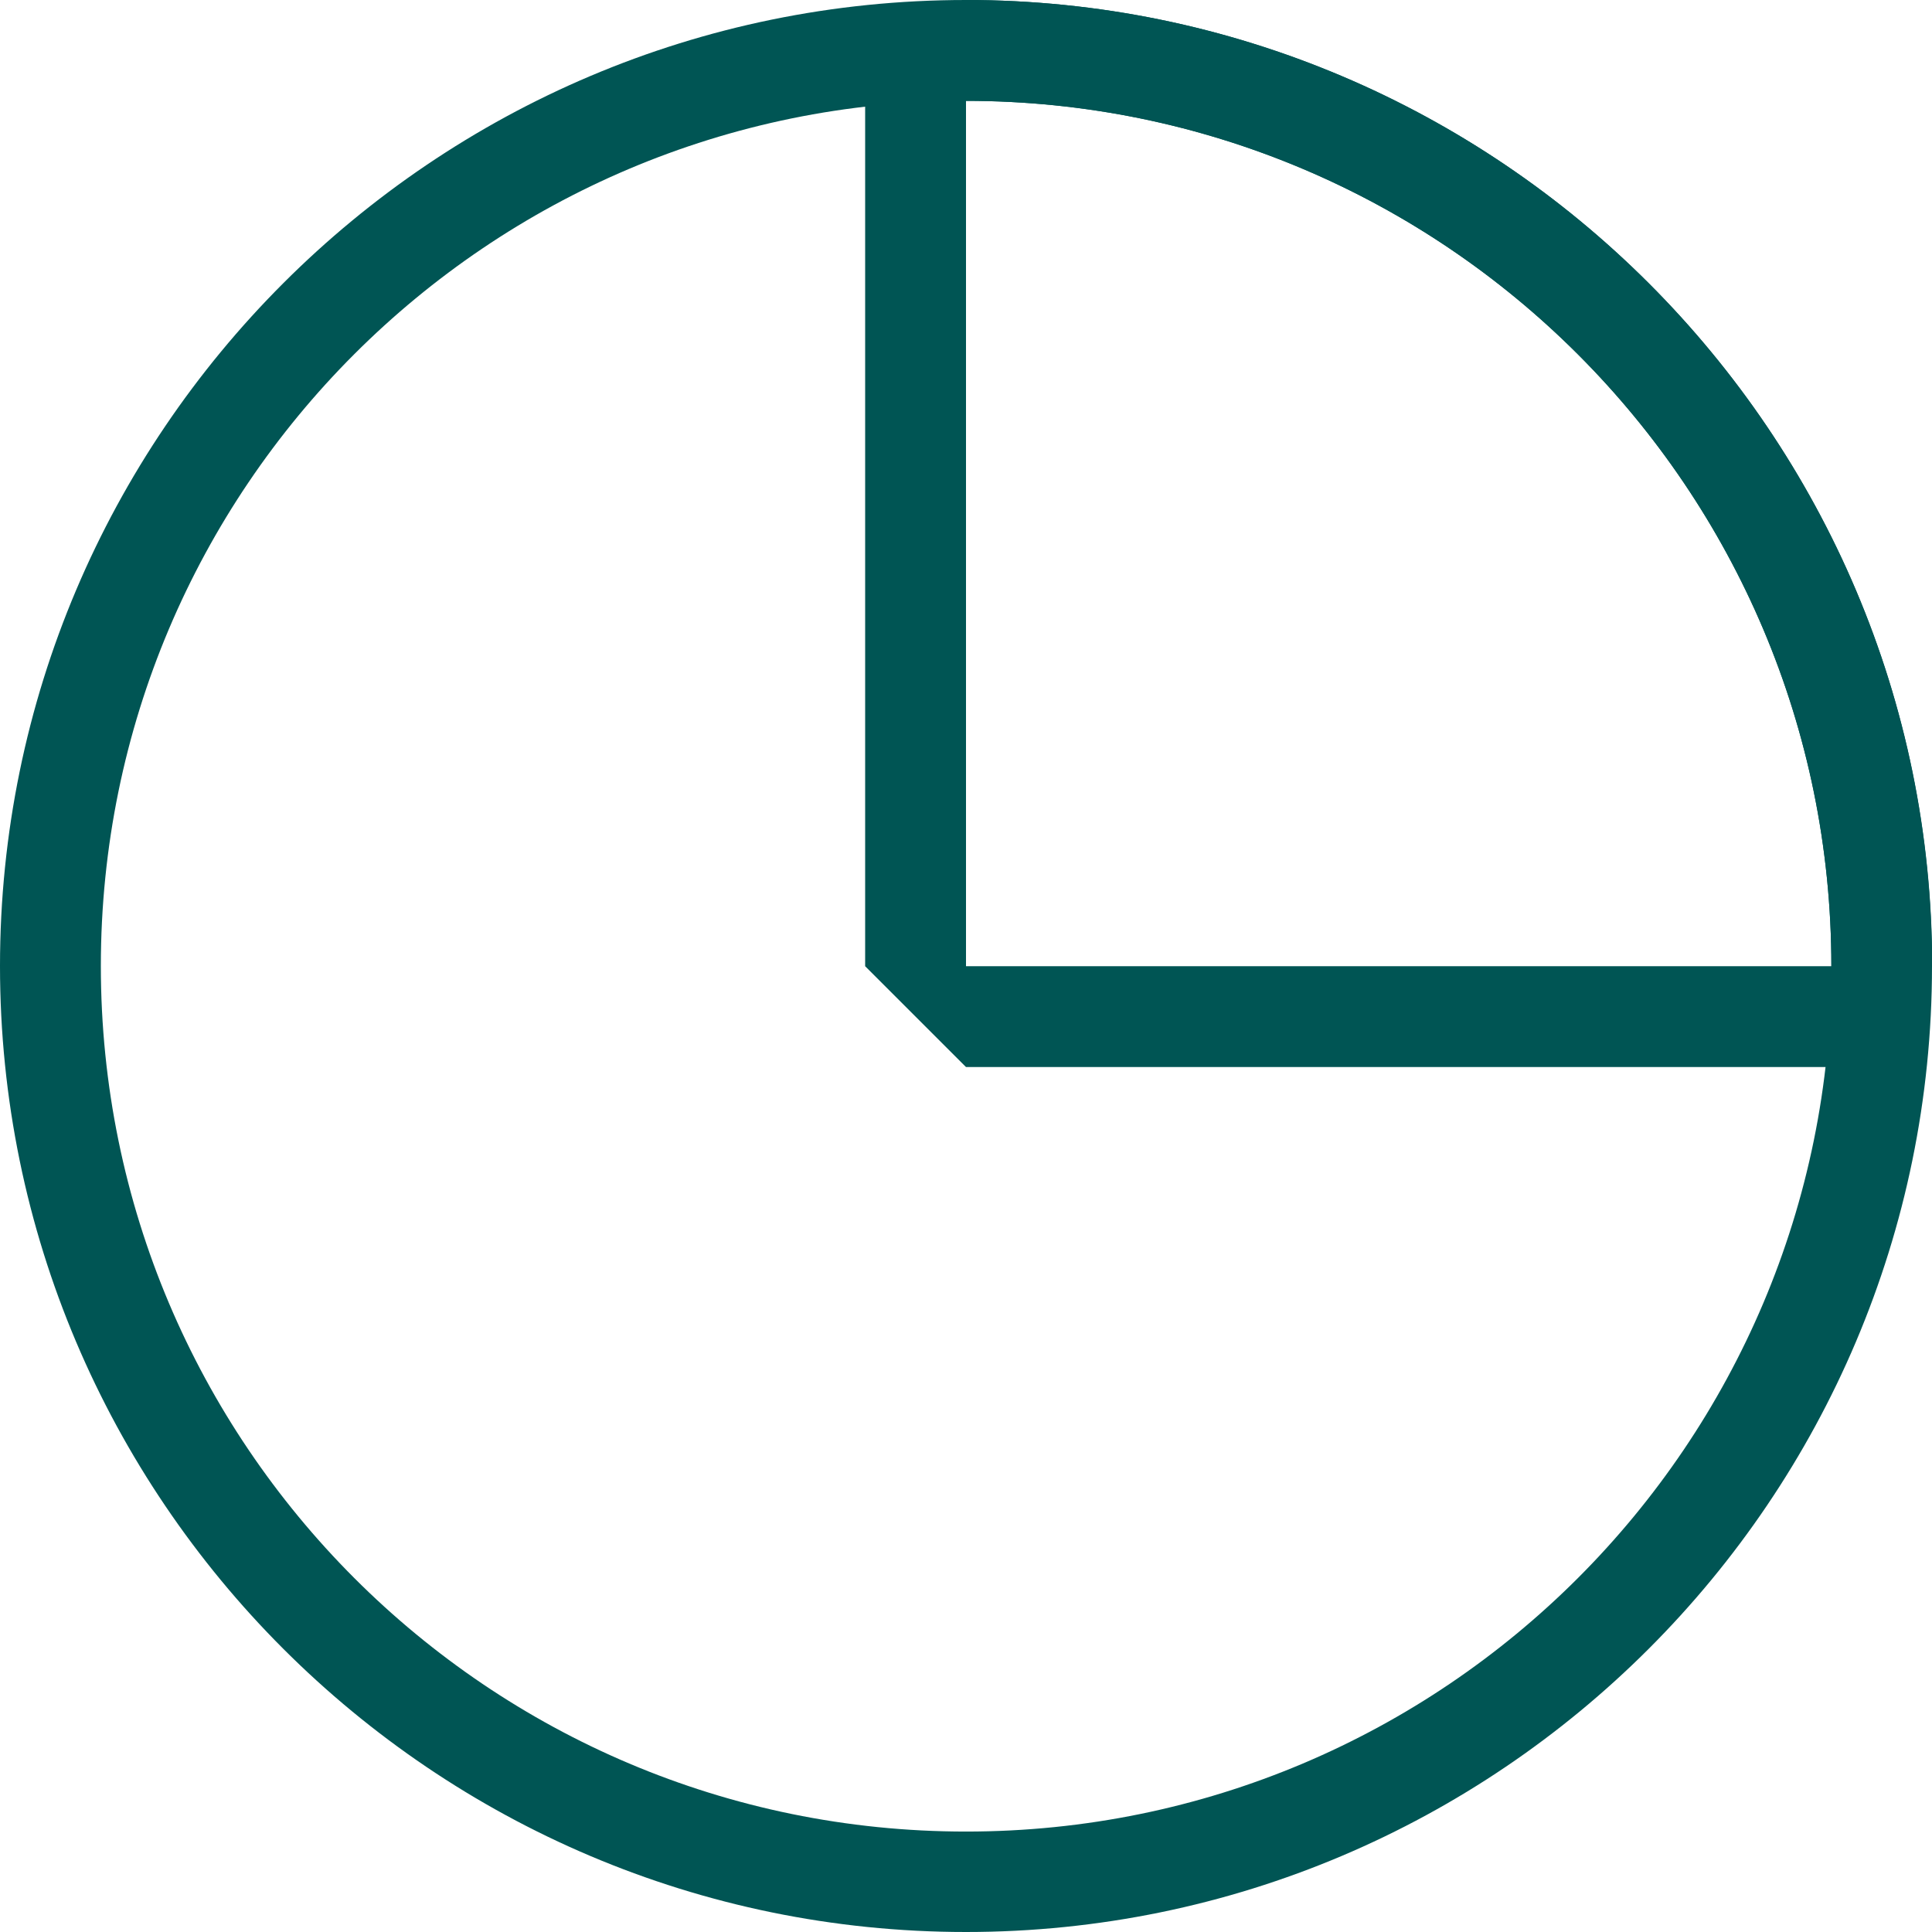 <svg width="80" height="80" viewBox="0 0 80 80" fill="none" xmlns="http://www.w3.org/2000/svg">
<g id="ARTE" clip-path="url(#clip0_585_502)">
<path id="Vector" d="M40 4.176C59.788 4.176 75.833 20.221 75.833 40.009H40V4.176ZM40 0L35.824 4.176V40.009L40 44.184H75.833L80.009 40.009C80 17.942 62.058 0 40 0Z" fill="#005554"/>
<path id="Vector_2" d="M40 4.176C59.788 4.176 75.833 20.221 75.833 40.009C75.833 59.796 59.788 75.841 40 75.841C20.212 75.841 4.176 59.788 4.176 40C4.176 20.212 20.212 4.176 40 4.176ZM40 0C17.942 0 0 17.942 0 40C0 62.058 17.942 80 40 80C62.058 80 80 62.058 80 40C80 17.942 62.058 0 40 0Z" fill="#005554"/>
</g>
<defs>
<clipPath id="clip0_585_502">
<rect width="80" height="80" fill="white"/>
</clipPath>
</defs>
</svg>
